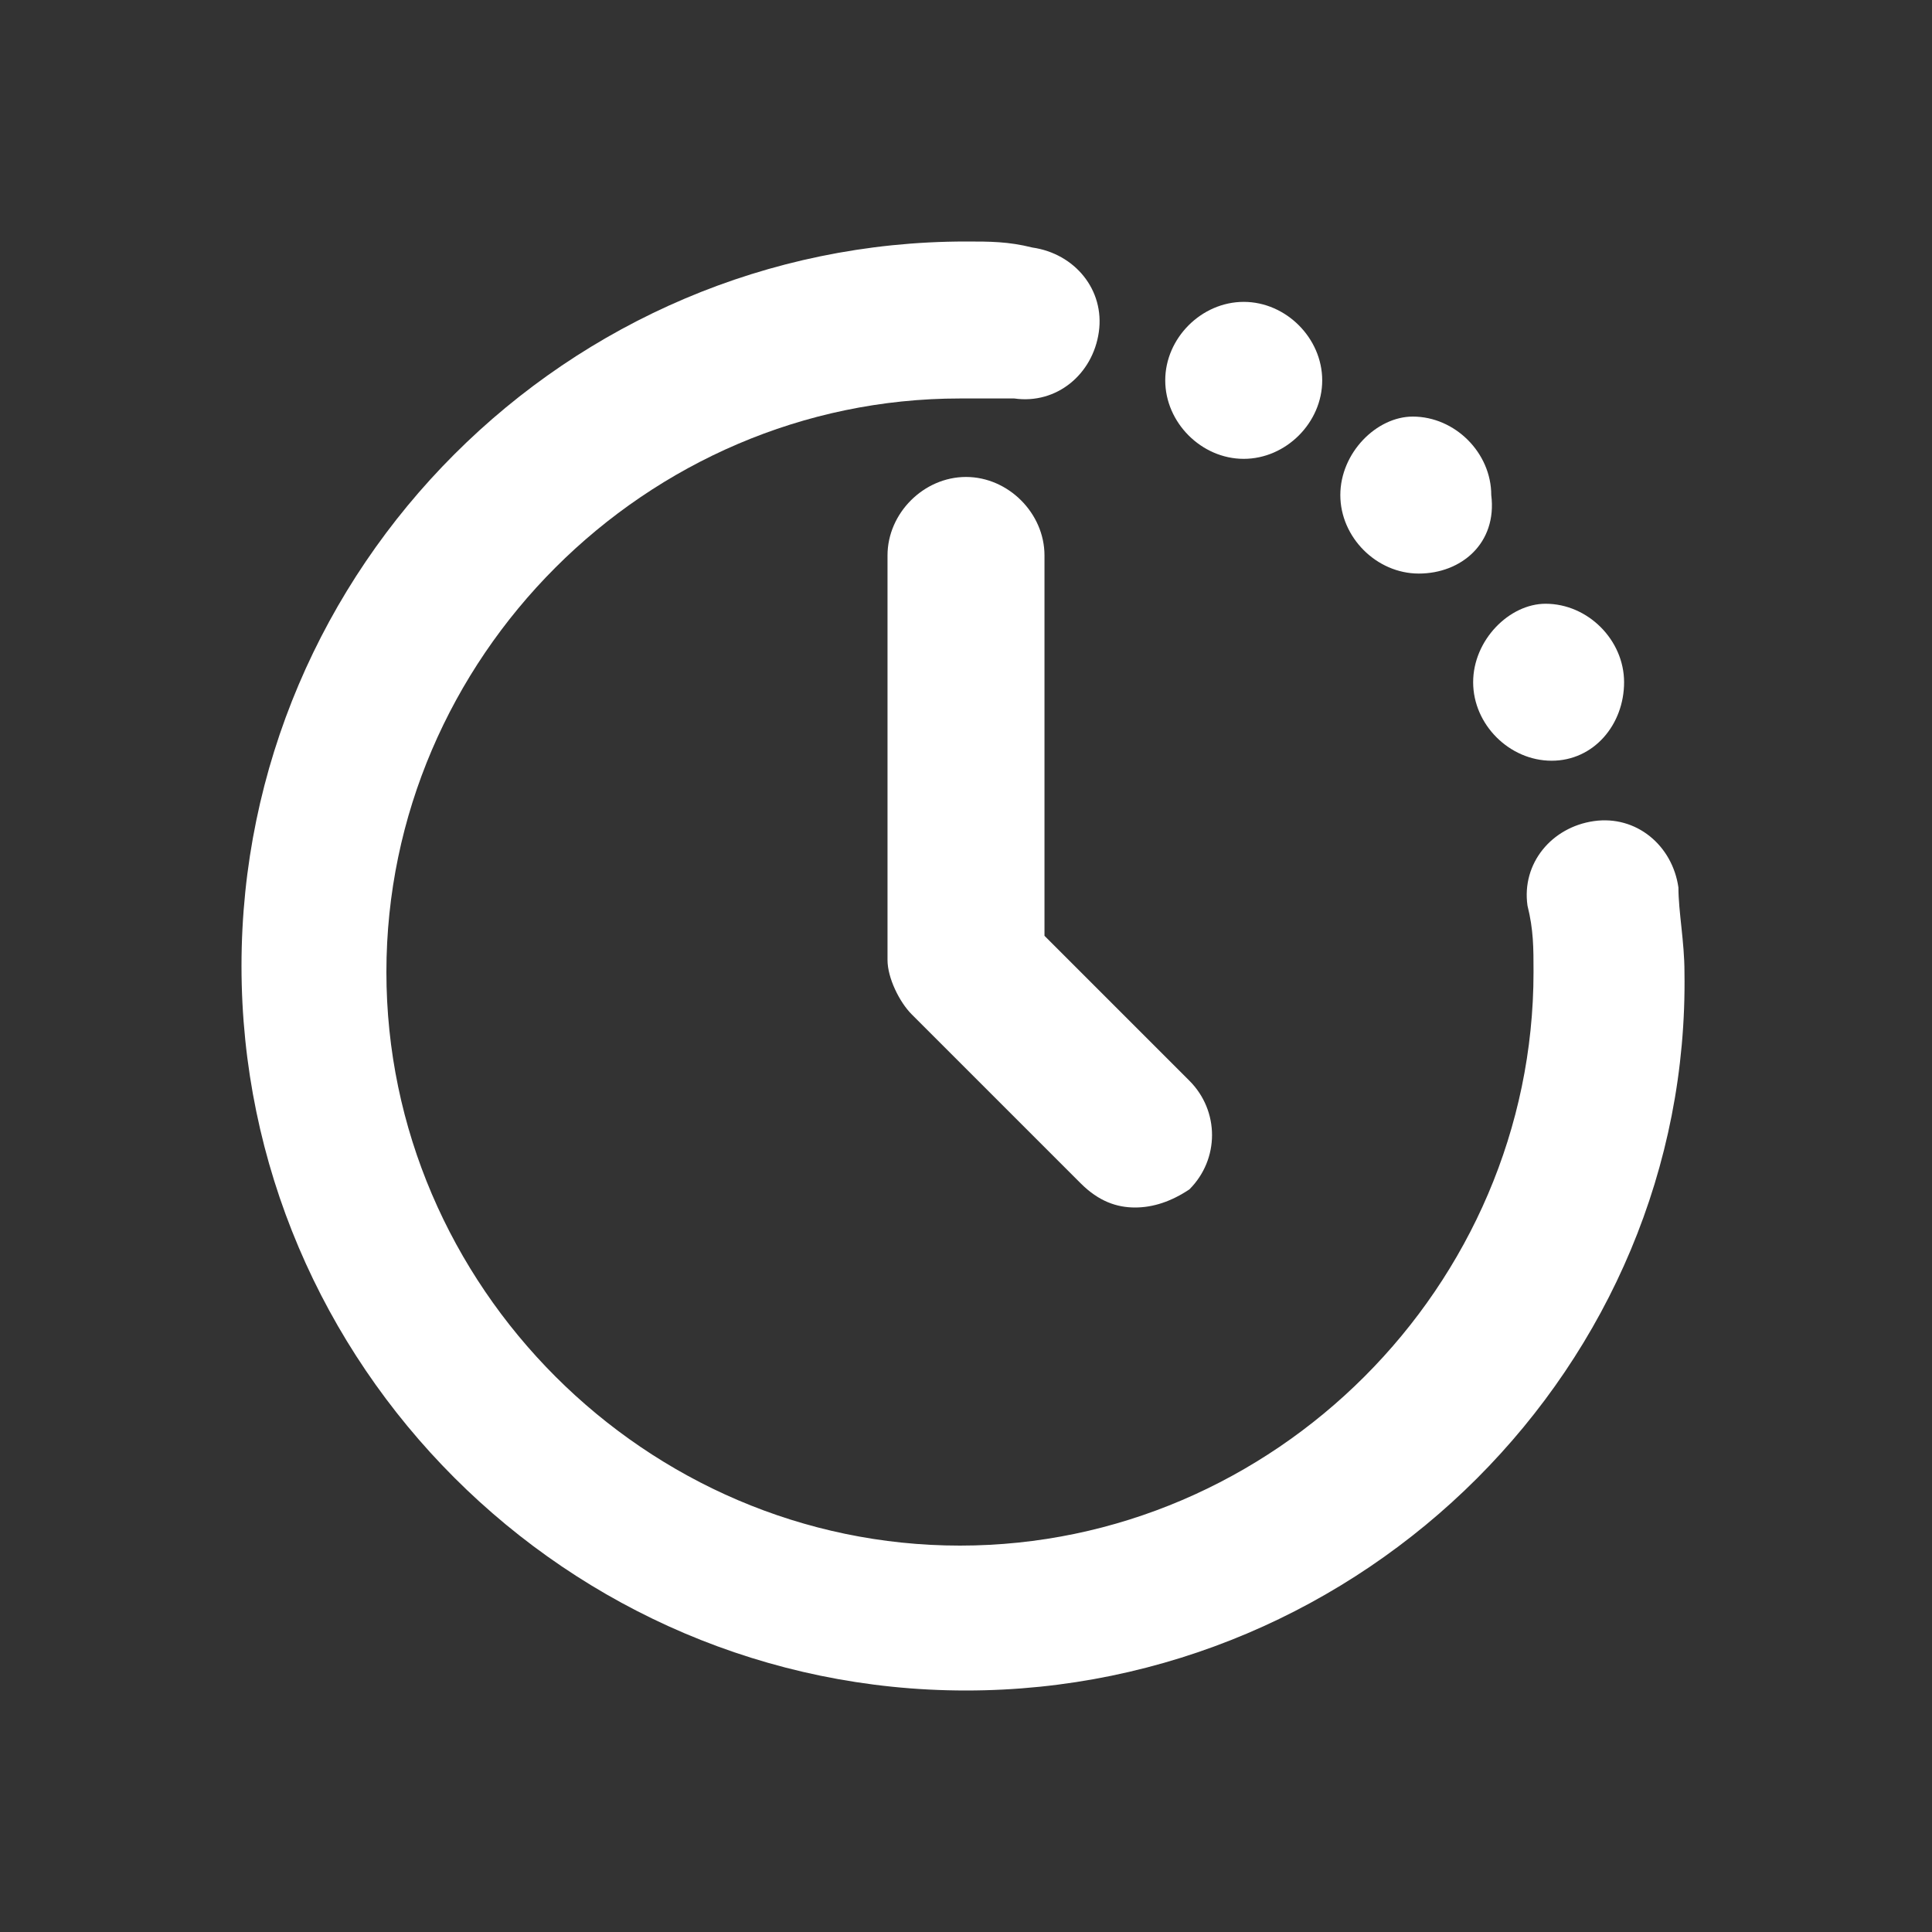 <svg xmlns="http://www.w3.org/2000/svg" enable-background="new 0 0 32 32" viewBox="0 0 32 32" id="Clock">
  <rect x="0" y="0" width="32" height="32" fill="#333333" stroke="none"/>
  <g id="design" fill="#ffffff" class="color000000 svgShape">
    <path d="M16,28C9.4,28,4,22.6,4,16S9.4,4,16,4c0.4,0,0.7,0,1.1,0.1c0.7,0.1,1.2,0.7,1.1,1.4c-0.1,0.7-0.7,1.2-1.4,1.1
			c-0.3,0-0.6,0-0.9,0c-5.2,0-9.5,4.3-9.5,9.5s4.3,9.5,9.5,9.5s9.5-4.3,9.5-9.5c0-0.4,0-0.7-0.1-1.1c-0.1-0.7,0.4-1.3,1.1-1.4
			c0.7-0.1,1.3,0.4,1.4,1.1c0,0.4,0.1,0.9,0.1,1.4C28,22.6,22.6,28,16,28z" fill="#ffffff" class="color000000 svgShape"></path>
    <path d="M18.8 20c-.3 0-.6-.1-.9-.4l-2.8-2.8c-.2-.2-.4-.6-.4-.9V9.2c0-.7.6-1.3 1.3-1.3.7 0 1.3.6 1.3 1.3v6.3l2.4 2.4c.5.5.5 1.3 0 1.8C19.4 19.9 19.1 20 18.8 20zM20.6 7.6c-.7 0-1.3-.6-1.3-1.3S19.9 5 20.6 5h0c.7 0 1.3.6 1.3 1.3S21.3 7.6 20.6 7.6zM23.5 9.5c-.7 0-1.3-.6-1.3-1.3 0-.7.6-1.3 1.2-1.3h0c.7 0 1.3.6 1.3 1.3C24.8 9 24.2 9.5 23.5 9.5zM25.7 12.6c-.7 0-1.3-.6-1.3-1.3s.6-1.3 1.2-1.3h0c.7 0 1.3.6 1.3 1.3S26.4 12.6 25.7 12.6z" fill="#ffffff" class="color000000 svgShape"></path>
  </g>
</svg>
